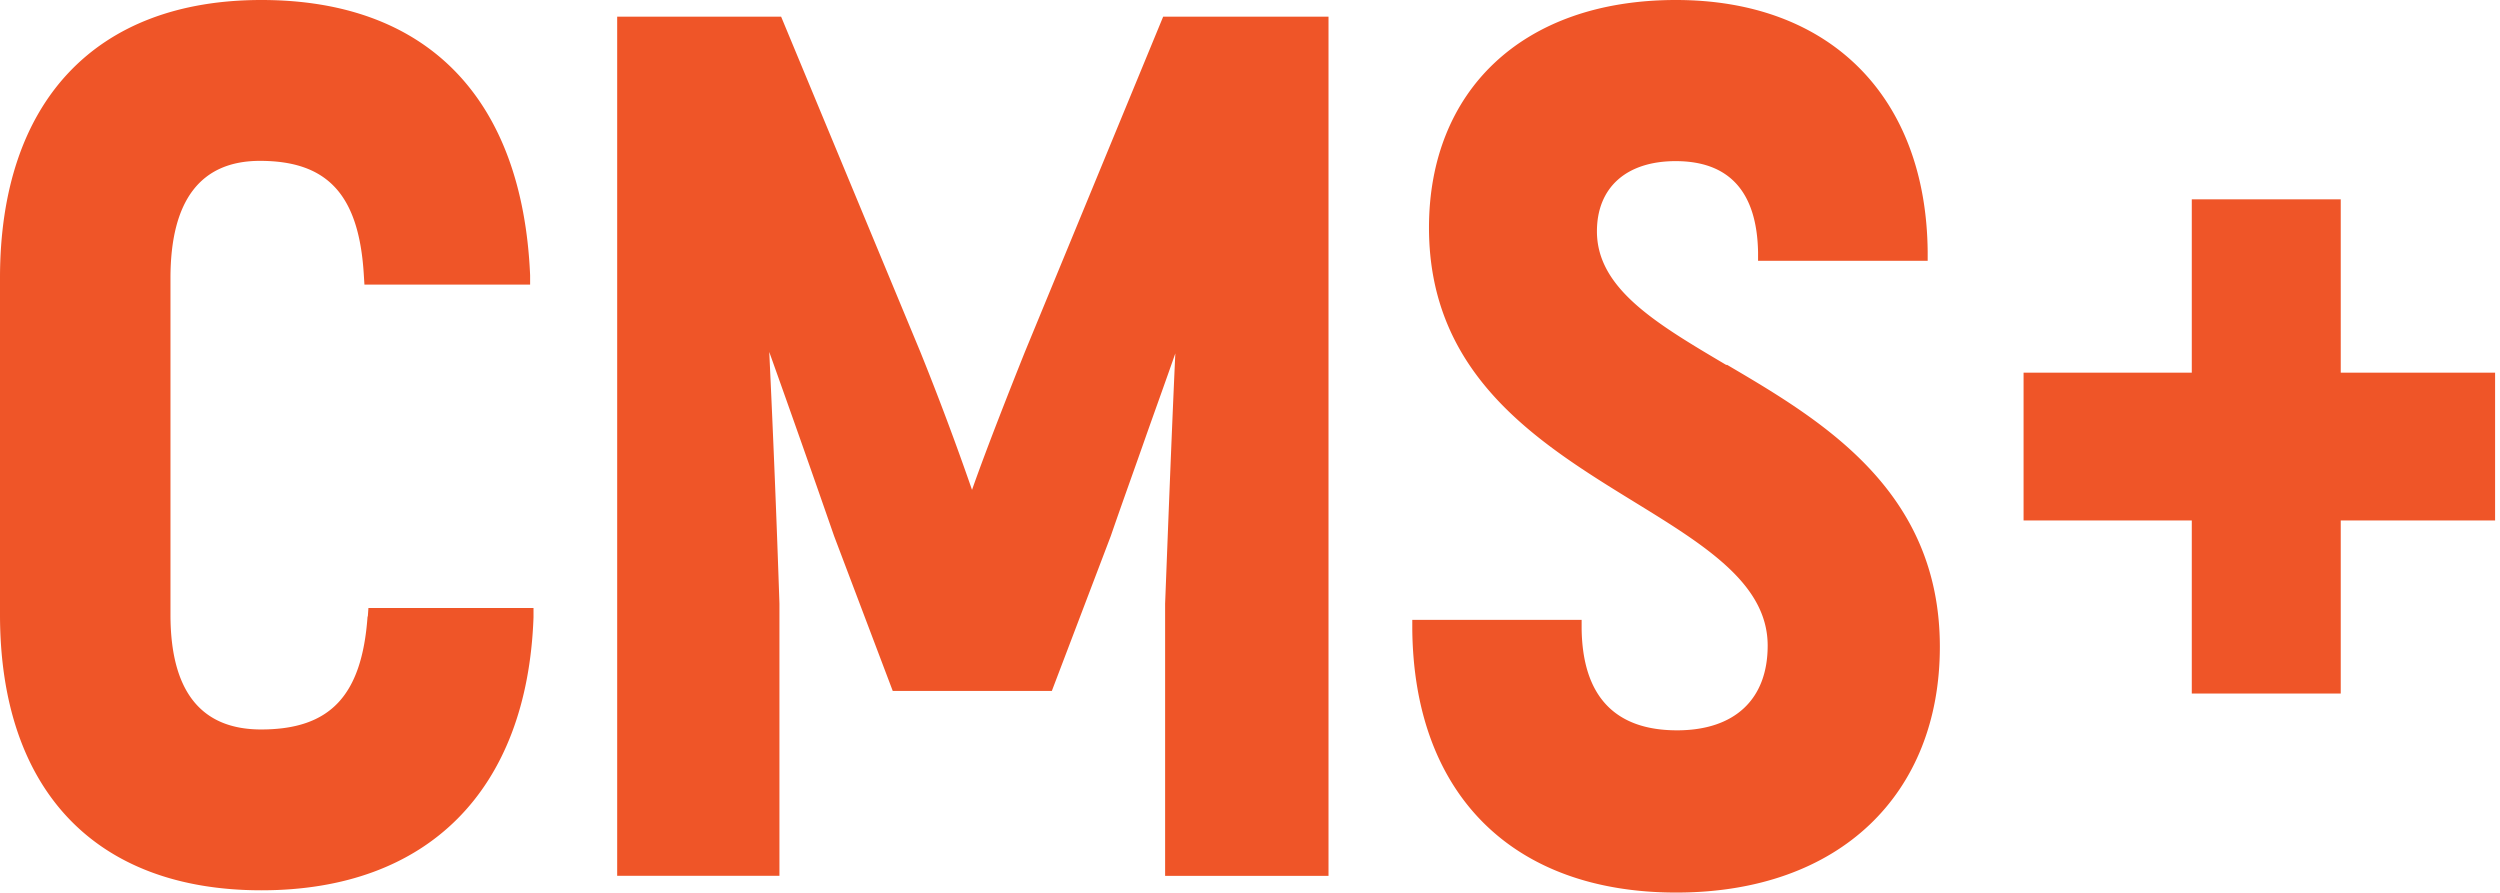 <svg width="84" height="30" fill="none" xmlns="http://www.w3.org/2000/svg"><g clip-path="url(#clip0_749_12919)" fill="#EF5528"><path d="M12.35 20.714c-.19 2.664-1.256 3.796-3.577 3.796-2.027 0-3.045-1.294-3.045-3.854V9.344c0-2.607 1.008-3.939 3.007-3.939 2.293 0 3.34 1.161 3.492 3.873l.018.285h5.567v-.314C17.555 3.292 14.348 0 8.782 0 3.216 0 0 3.406 0 9.343v11.304c0 5.89 3.197 9.267 8.782 9.267s8.934-3.349 9.144-9.172v-.314h-5.547l-.02.286h-.009zm22.09-8.898c-.438 1.095-1.294 3.254-1.78 4.644a98.2 98.2 0 00-1.74-4.644L26.246.561h-5.509v28.867h5.452v-9.153a605.13 605.13 0 00-.342-8.449 718.906 718.906 0 012.179 6.185l1.97 5.204h5.346l1.98-5.204c.4-1.161.818-2.313 1.217-3.454.324-.914.647-1.808.952-2.683-.124 2.711-.228 5.432-.343 8.41v9.144h5.49V.561h-5.556L34.44 11.816zm23.565.448c-2.331-1.38-4.348-2.559-4.348-4.49 0-1.475.99-2.36 2.645-2.36 1.798 0 2.73 1.027 2.769 3.054v.295h5.699V8.46C64.722 3.245 61.487 0 56.311 0s-8.297 3.073-8.297 7.65c0 4.967 3.673 7.231 6.908 9.22 2.398 1.474 4.472 2.759 4.472 4.824 0 1.807-1.113 2.845-3.045 2.845-2.093 0-3.177-1.152-3.206-3.416v-.295h-5.69v.304c.048 5.547 3.359 8.858 8.868 8.858s8.858-3.32 8.858-8.258c0-5.262-3.968-7.603-7.155-9.477l-.019.01zm20.644.257V6.698h-5.005v5.823h-5.652v4.967h5.652v5.814h5.005v-5.814H84.3v-4.967h-5.65z"/></g><defs><clipPath id="clip0_749_12919"><path fill="#fff" d="M0 0h83.835v30H0z"/></clipPath></defs></svg>